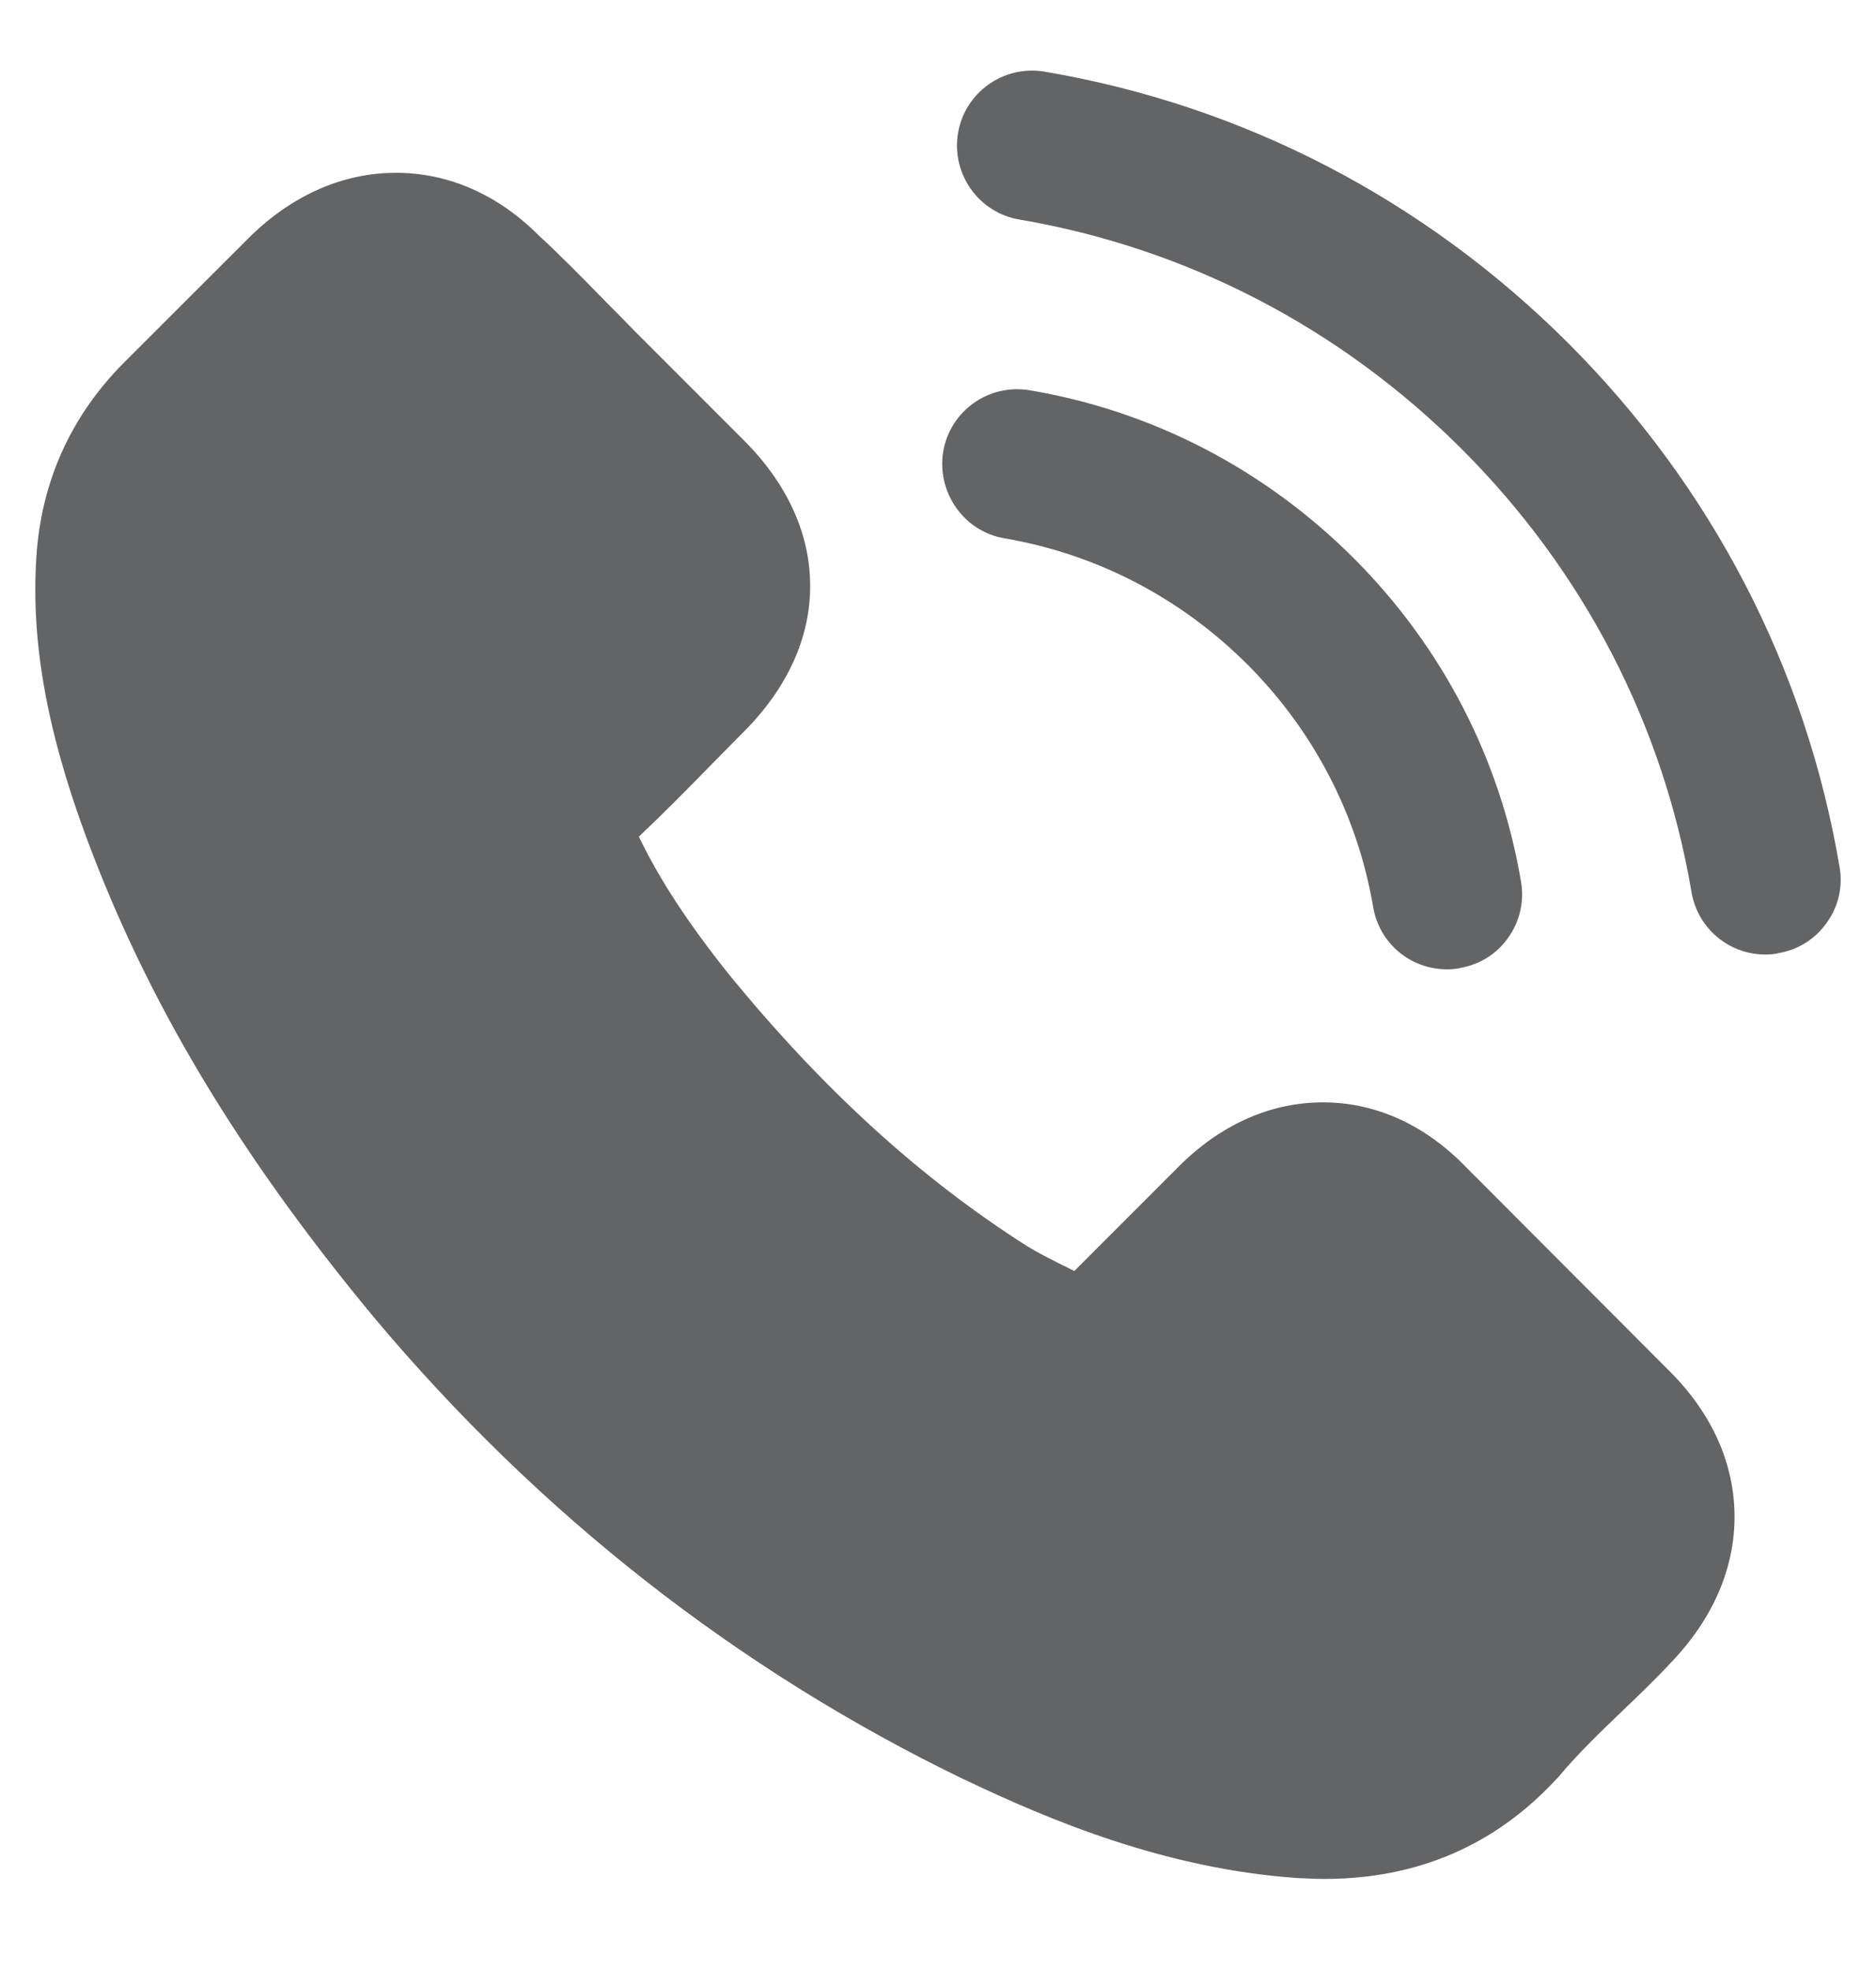<svg width="20" height="21" viewBox="0 0 20 21" fill="none" xmlns="http://www.w3.org/2000/svg">
<g clip-path="url(#clip0_1_155)">
<path d="M4.5 2.507L8 6.007L6 8.507L6.5 11.007L11.5 14.507L14 12.507L18 16.007L16.5 18.507L14.5 19.507L12 19.007L7.5 16.507L5 14.007L1 7.007L1.5 5.007L4.5 2.507Z" fill="#636466"/>
<path d="M10.711 5.736C11.69 5.904 12.584 6.367 13.297 7.078C14.006 7.787 14.471 8.681 14.639 9.662C14.703 10.048 15.035 10.328 15.428 10.328C15.479 10.328 15.523 10.322 15.555 10.316C15.557 10.316 15.559 10.316 15.561 10.314C15.773 10.279 15.959 10.164 16.082 9.986C16.205 9.81 16.252 9.599 16.215 9.39C15.992 8.081 15.375 6.89 14.428 5.943C13.477 4.996 12.283 4.378 10.977 4.158H10.975C10.539 4.085 10.127 4.38 10.055 4.814C9.986 5.251 10.279 5.664 10.711 5.736Z" fill="#636466"/>
<path d="M15.635 12.441C15.197 11.986 14.668 11.745 14.104 11.745C13.545 11.745 13.012 11.982 12.564 12.431L11.453 13.542C11.426 13.529 11.398 13.515 11.373 13.501L11.316 13.474C11.197 13.414 11.06 13.345 10.947 13.275C9.807 12.55 8.766 11.601 7.762 10.37C7.332 9.83 7.031 9.371 6.811 8.914C7.09 8.65 7.35 8.386 7.594 8.136C7.648 8.081 7.703 8.025 7.76 7.968C7.814 7.912 7.871 7.855 7.928 7.798C8.393 7.333 8.639 6.794 8.637 6.24C8.637 5.687 8.391 5.15 7.928 4.689L6.848 3.609C6.785 3.546 6.723 3.484 6.662 3.421C6.602 3.359 6.539 3.296 6.479 3.236L6.393 3.148C6.18 2.931 5.959 2.706 5.736 2.501C5.303 2.07 4.777 1.841 4.221 1.841C3.666 1.841 3.137 2.07 2.686 2.501C2.684 2.503 2.682 2.503 2.682 2.505L1.328 3.857C0.775 4.41 0.461 5.083 0.393 5.859V5.861C0.32 6.779 0.486 7.747 0.916 8.91C1.566 10.667 2.543 12.296 3.986 14.035C5.748 16.134 7.863 17.791 10.271 18.956H10.273C11.201 19.4 12.447 19.919 13.854 20.011C13.855 20.011 13.857 20.011 13.859 20.011H13.869C13.949 20.015 14.033 20.019 14.121 20.019C15.107 20.019 15.939 19.662 16.592 18.956L16.602 18.947C16.609 18.939 16.615 18.933 16.621 18.925C16.816 18.691 17.041 18.474 17.293 18.232C17.467 18.066 17.645 17.896 17.816 17.712C18.26 17.249 18.494 16.71 18.492 16.154C18.49 15.595 18.252 15.062 17.803 14.613L15.635 12.441ZM15.42 17.884C15.072 18.255 14.674 18.421 14.131 18.421C14.08 18.421 14.023 18.417 13.965 18.413C12.84 18.341 11.775 17.896 10.975 17.515C8.764 16.451 6.826 14.935 5.215 13.009C3.896 11.421 3.008 9.941 2.42 8.355C2.068 7.412 1.936 6.681 1.99 5.992C2.025 5.589 2.176 5.269 2.463 4.986L3.807 3.642C3.947 3.507 4.092 3.435 4.227 3.435C4.354 3.435 4.488 3.505 4.631 3.644C4.633 3.646 4.635 3.648 4.637 3.65C4.869 3.869 5.096 4.099 5.336 4.341L5.344 4.349C5.459 4.468 5.592 4.605 5.727 4.736L6.805 5.814C7.119 6.128 7.119 6.349 6.805 6.664C6.691 6.777 6.576 6.892 6.463 7.009L6.383 7.091C6.08 7.398 5.795 7.687 5.484 7.962C5.48 7.966 5.475 7.97 5.471 7.976L5.451 7.996C5.121 8.326 5.031 8.72 5.186 9.165C5.189 9.177 5.193 9.187 5.197 9.197C5.199 9.203 5.201 9.208 5.205 9.214C5.494 9.912 5.9 10.574 6.525 11.365C6.525 11.367 6.527 11.367 6.527 11.369C7.637 12.734 8.807 13.8 10.105 14.624C10.275 14.732 10.451 14.822 10.615 14.904C10.736 14.964 10.873 15.035 10.986 15.103C10.994 15.109 11.002 15.113 11.01 15.117L11.016 15.12C11.027 15.126 11.039 15.134 11.053 15.14C11.223 15.226 11.391 15.267 11.564 15.267C11.861 15.267 12.135 15.144 12.355 14.912L13.707 13.56C13.805 13.462 13.957 13.345 14.117 13.345C14.266 13.345 14.41 13.46 14.504 13.558C14.506 13.56 14.506 13.56 14.508 13.562L16.689 15.744C16.904 15.958 17.051 16.212 16.672 16.611L16.67 16.613C16.551 16.742 16.424 16.865 16.289 16.995C16.26 17.023 16.23 17.052 16.201 17.081C15.928 17.337 15.666 17.591 15.42 17.884Z" fill="#636466"/>
<path d="M19.611 9.234C19.252 7.119 18.252 5.189 16.719 3.656C15.18 2.121 13.25 1.121 11.133 0.763C10.697 0.691 10.285 0.986 10.213 1.42C10.141 1.855 10.436 2.267 10.867 2.339C12.658 2.644 14.289 3.492 15.586 4.787C16.883 6.084 17.729 7.714 18.033 9.504C18.098 9.89 18.43 10.17 18.822 10.17C18.824 10.17 18.826 10.17 18.828 10.17C18.877 10.17 18.918 10.164 18.949 10.158C18.951 10.158 18.953 10.158 18.955 10.156C19.168 10.121 19.354 10.005 19.477 9.828C19.602 9.654 19.648 9.443 19.611 9.234Z" fill="#636466"/>
</g>
<defs>
<clipPath id="clip0_1_155">
<rect width="20" height="20" fill="white" transform="translate(0 0.386)"/>
</clipPath>
</defs>
</svg>
